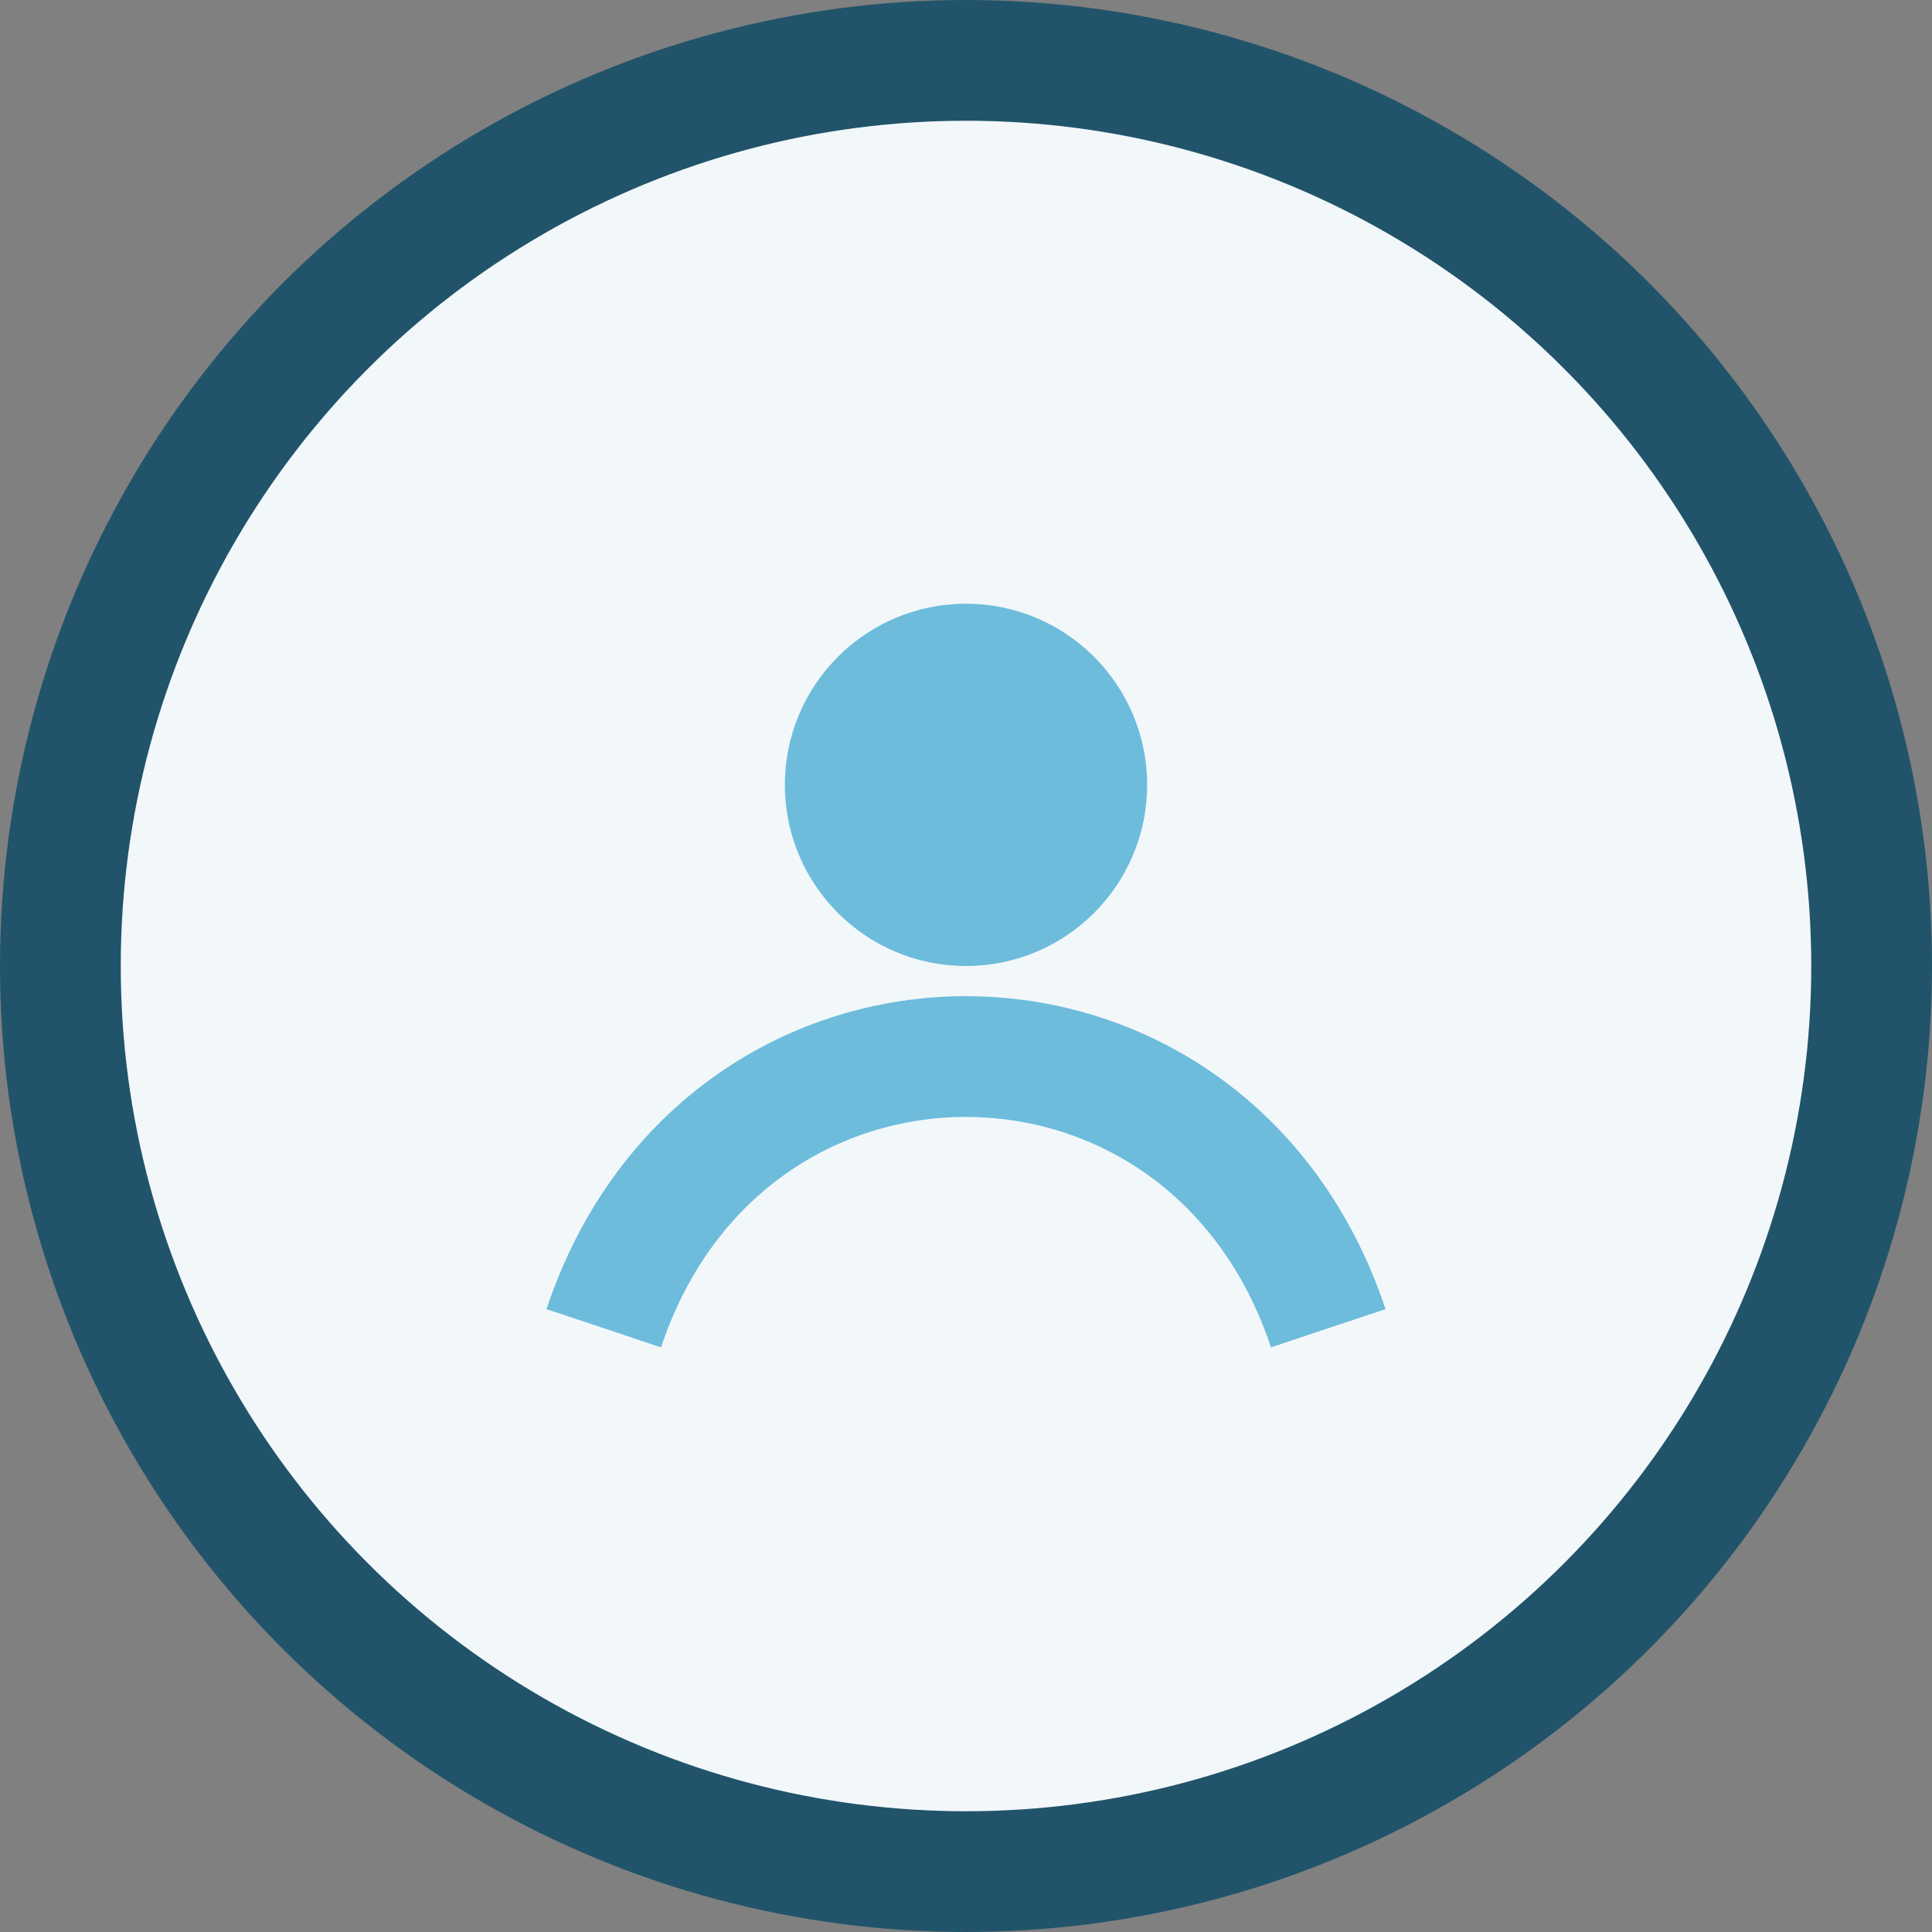 <?xml version="1.0" encoding="UTF-8"?>
<svg xmlns="http://www.w3.org/2000/svg" width="32" height="32" viewBox="0 0 32 32"><rect x="0" y="0" width="32" height="32" fill="#808080" stroke="none"/><circle cx="16" cy="16" r="15" fill="#F2F7FA" stroke="#21546A" stroke-width="2"/><path d="M10 22c2-6 10-6 12 0" stroke="#6DBCDB" stroke-width="2" fill="none"/><circle cx="16" cy="13" r="3" fill="#6DBCDB"/></svg>